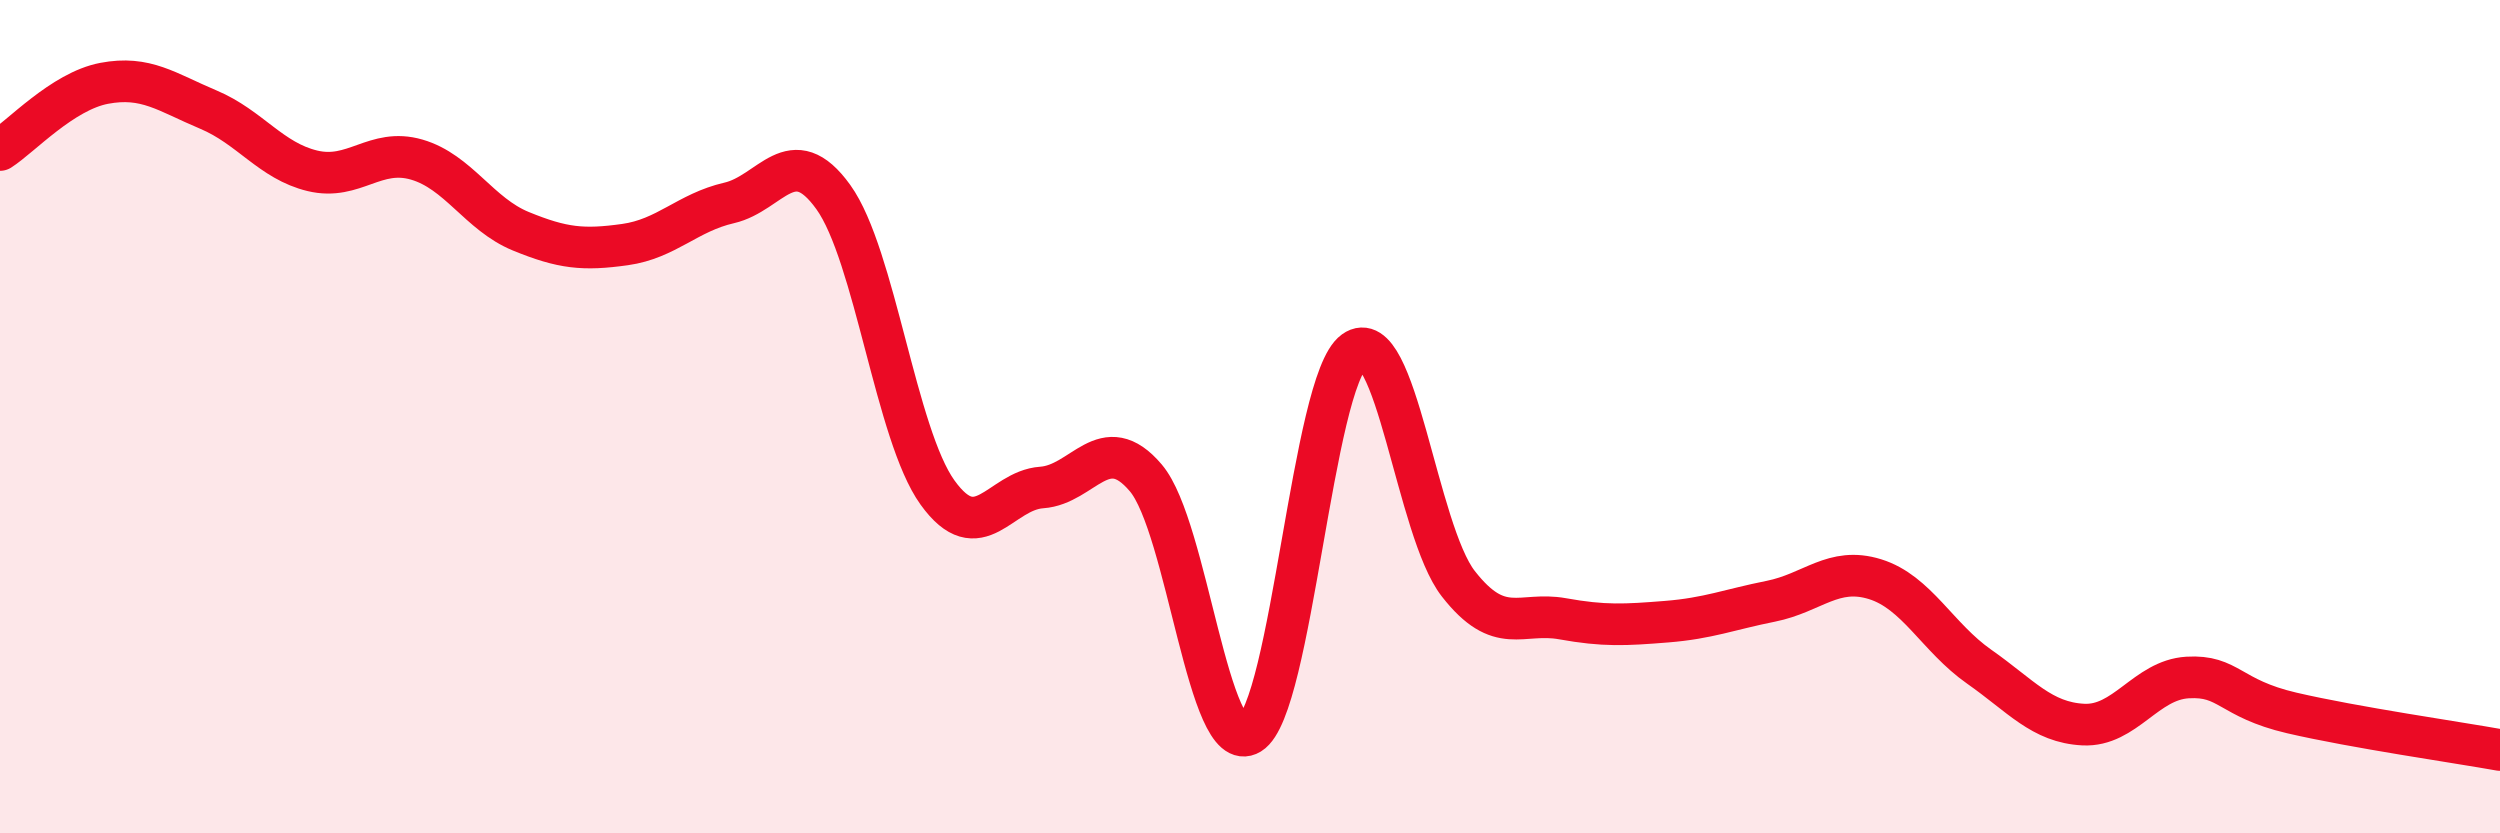 
    <svg width="60" height="20" viewBox="0 0 60 20" xmlns="http://www.w3.org/2000/svg">
      <path
        d="M 0,3.6 C 0.5,3.28 1.5,2.19 2.5,2 C 3.5,1.81 4,2.21 5,2.63 C 6,3.05 6.5,3.86 7.5,4.1 C 8.5,4.34 9,3.54 10,3.83 C 11,4.12 11.5,5.14 12.5,5.55 C 13.5,5.96 14,6.01 15,5.87 C 16,5.73 16.5,5.1 17.5,4.87 C 18.5,4.64 19,3.34 20,4.73 C 21,6.12 21.5,10.43 22.5,11.82 C 23.5,13.21 24,11.77 25,11.7 C 26,11.63 26.5,10.29 27.5,11.47 C 28.5,12.65 29,18.22 30,17.61 C 31,17 31.5,9.15 32.5,8.43 C 33.5,7.71 34,12.73 35,14.01 C 36,15.29 36.5,14.67 37.5,14.85 C 38.5,15.03 39,15 40,14.92 C 41,14.84 41.5,14.63 42.5,14.43 C 43.5,14.23 44,13.59 45,13.9 C 46,14.21 46.5,15.3 47.5,16 C 48.5,16.7 49,17.34 50,17.39 C 51,17.44 51.5,16.32 52.5,16.26 C 53.5,16.2 53.5,16.76 55,17.11 C 56.5,17.46 59,17.82 60,18L60 20L0 20Z"
        fill="#EB0A25"
        opacity="0.1"
        stroke-linecap="round"
        stroke-linejoin="round"
      />
      <path
        d="M 0,3.6 C 0.5,3.28 1.5,2.19 2.5,2 C 3.5,1.81 4,2.21 5,2.63 C 6,3.05 6.5,3.86 7.5,4.1 C 8.5,4.34 9,3.54 10,3.83 C 11,4.12 11.5,5.14 12.5,5.55 C 13.5,5.96 14,6.01 15,5.87 C 16,5.73 16.5,5.1 17.5,4.87 C 18.5,4.64 19,3.34 20,4.73 C 21,6.12 21.5,10.43 22.5,11.82 C 23.5,13.21 24,11.77 25,11.7 C 26,11.63 26.5,10.29 27.5,11.47 C 28.5,12.65 29,18.22 30,17.61 C 31,17 31.5,9.15 32.5,8.43 C 33.5,7.71 34,12.73 35,14.01 C 36,15.29 36.5,14.67 37.5,14.85 C 38.5,15.03 39,15 40,14.92 C 41,14.84 41.5,14.63 42.5,14.43 C 43.5,14.23 44,13.59 45,13.9 C 46,14.21 46.5,15.3 47.5,16 C 48.5,16.7 49,17.34 50,17.39 C 51,17.44 51.5,16.32 52.5,16.26 C 53.5,16.2 53.5,16.76 55,17.11 C 56.5,17.46 59,17.82 60,18"
        stroke="#EB0A25"
        stroke-width="1"
        fill="none"
        stroke-linecap="round"
        stroke-linejoin="round"
      />
    </svg>
  